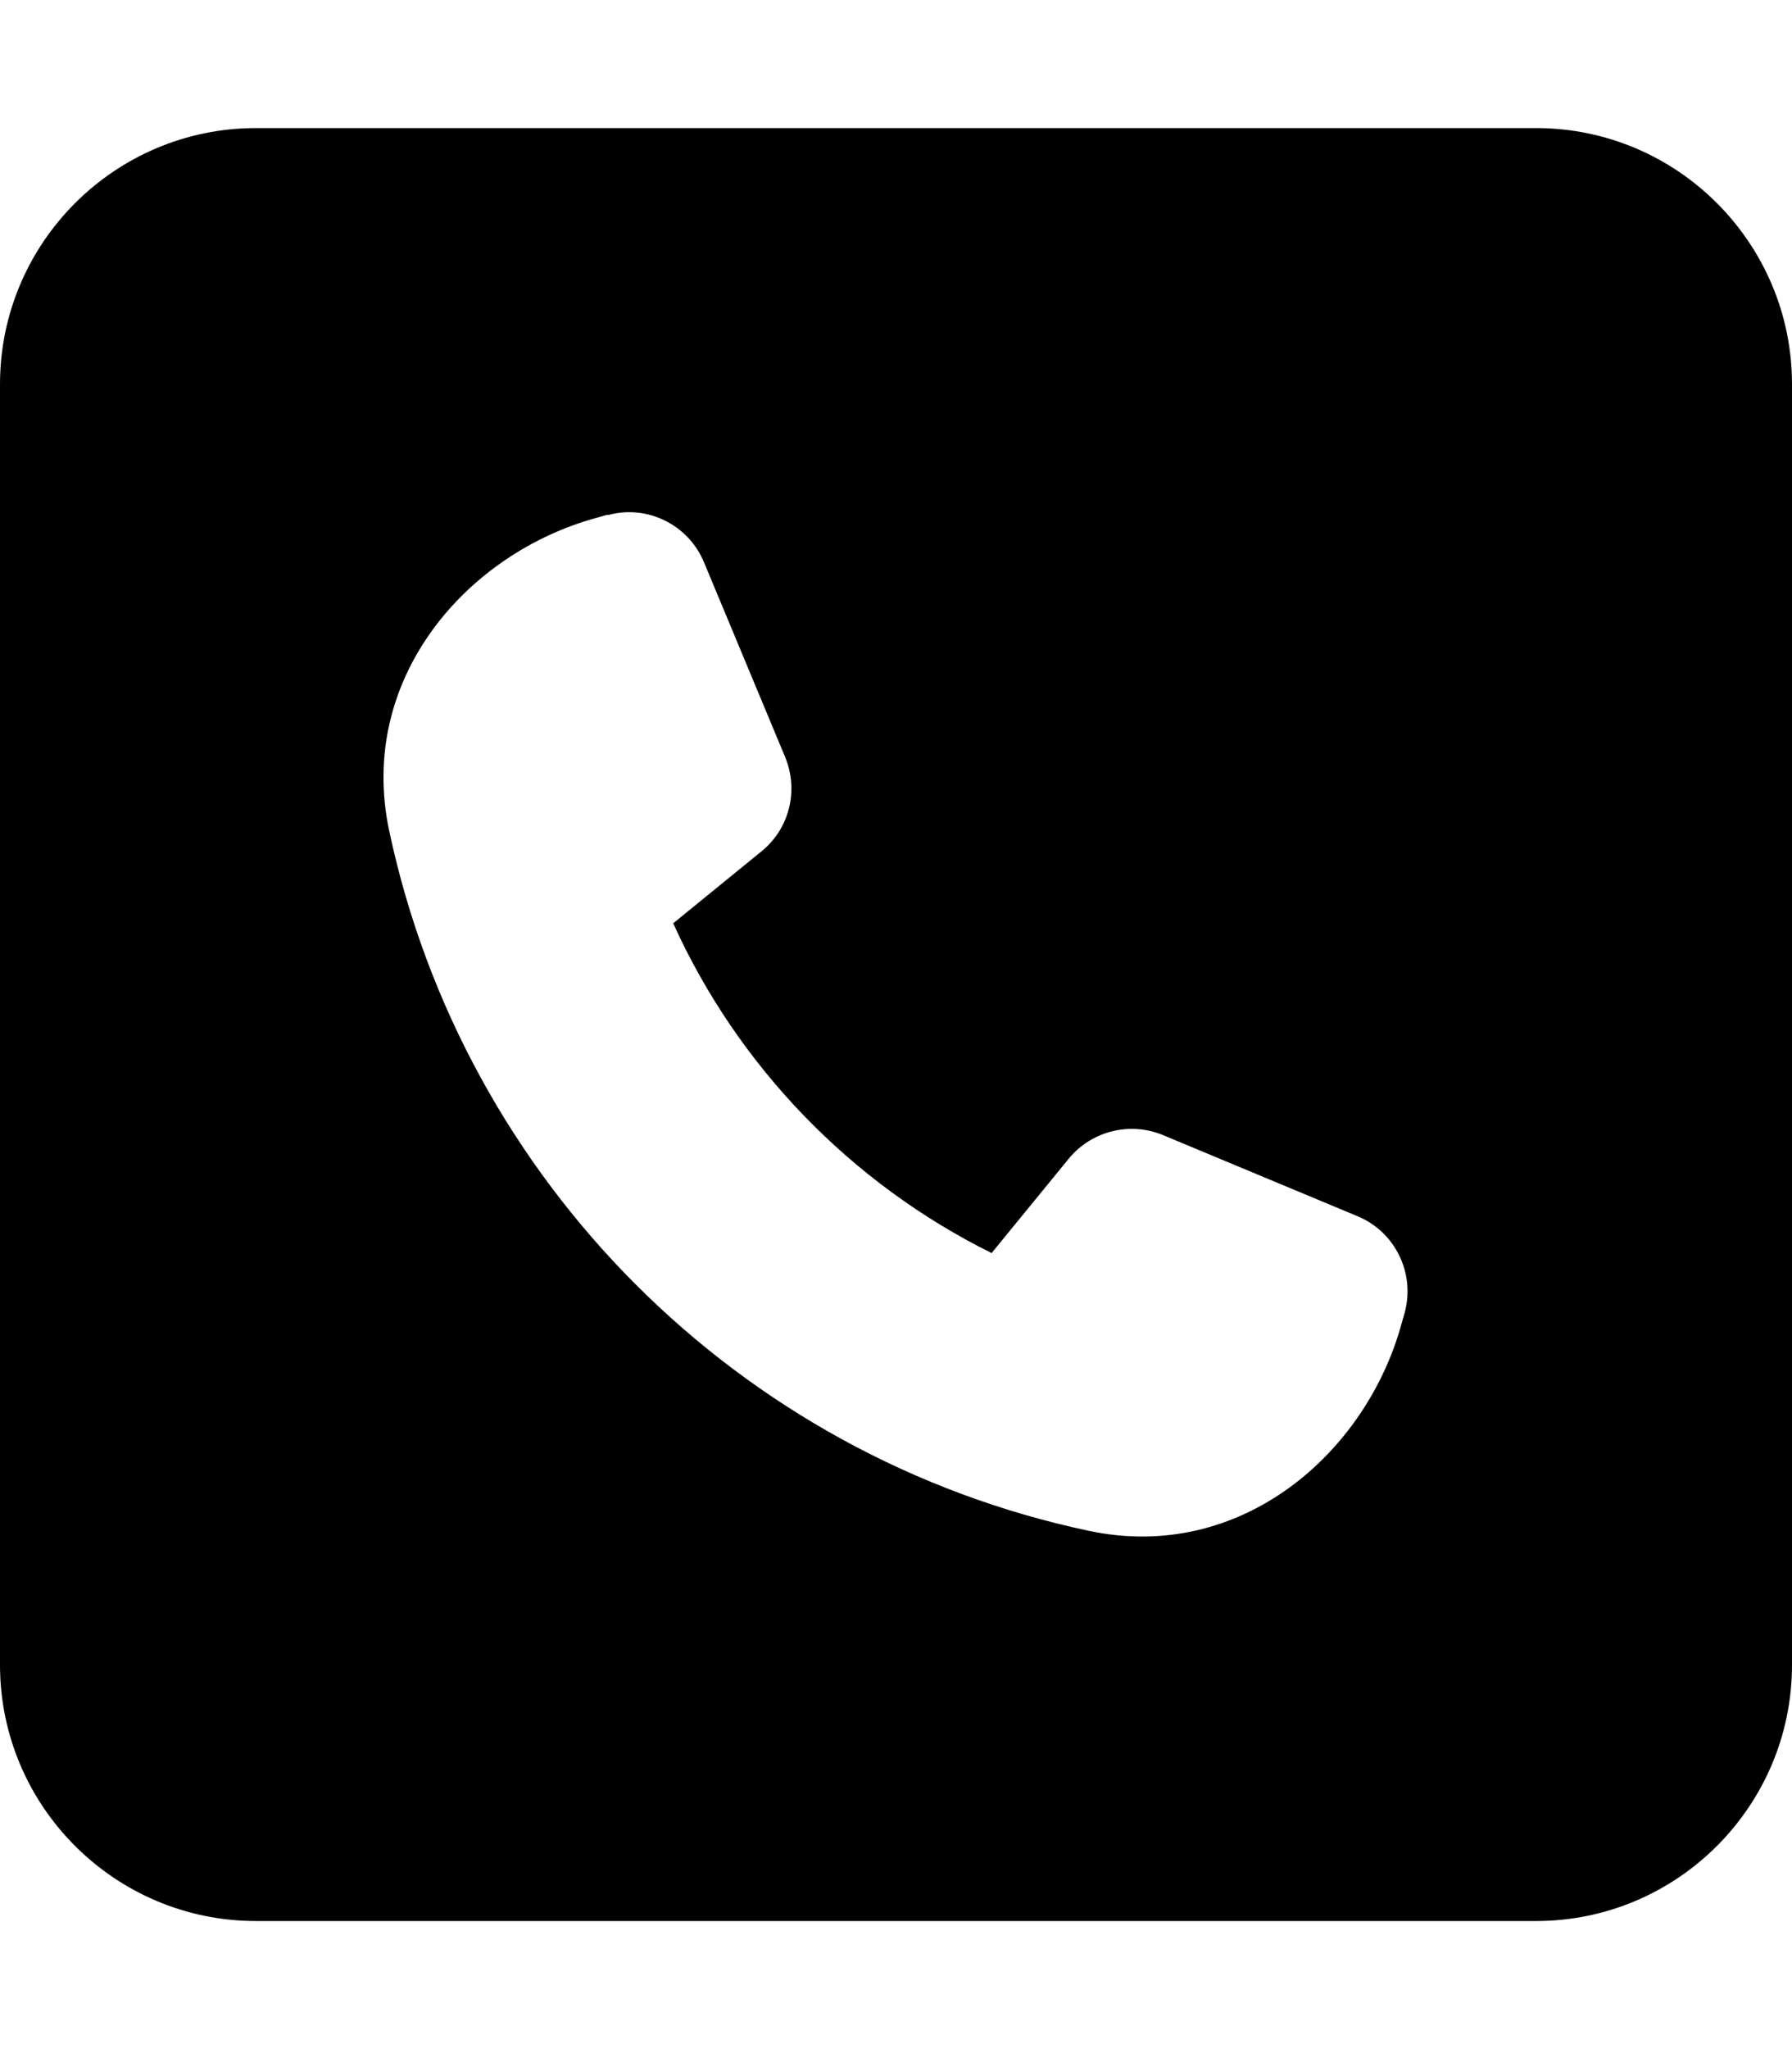 <svg xmlns="http://www.w3.org/2000/svg" viewBox="0 0 448 512"><!--! Font Awesome Pro 7.0.0 by @fontawesome - https://fontawesome.com License - https://fontawesome.com/license (Commercial License) Copyright 2025 Fonticons, Inc. --><path fill="currentColor" d="M64 32C28.7 32 0 60.7 0 96L0 416c0 35.3 28.7 64 64 64l320 0c35.3 0 64-28.7 64-64l0-320c0-35.3-28.7-64-64-64L64 32zm88 96.7c9.8-2.7 20.1 2.4 24 11.8l20.3 48.7c3.4 8.3 1.1 17.8-5.9 23.5l-22.1 18c16.2 35.8 44.5 65 79.6 82.4l19.3-23.6c5.7-6.9 15.2-9.3 23.5-5.9l48.7 20.3c9.4 3.9 14.4 14.2 11.8 24l-.8 2.8c-8.8 32.3-40.1 59.9-78.2 51.8-87.5-18.5-156.3-87.4-174.9-174.9-8.1-38.1 19.5-69.4 51.8-78.2l2.8-.8z"/></svg>